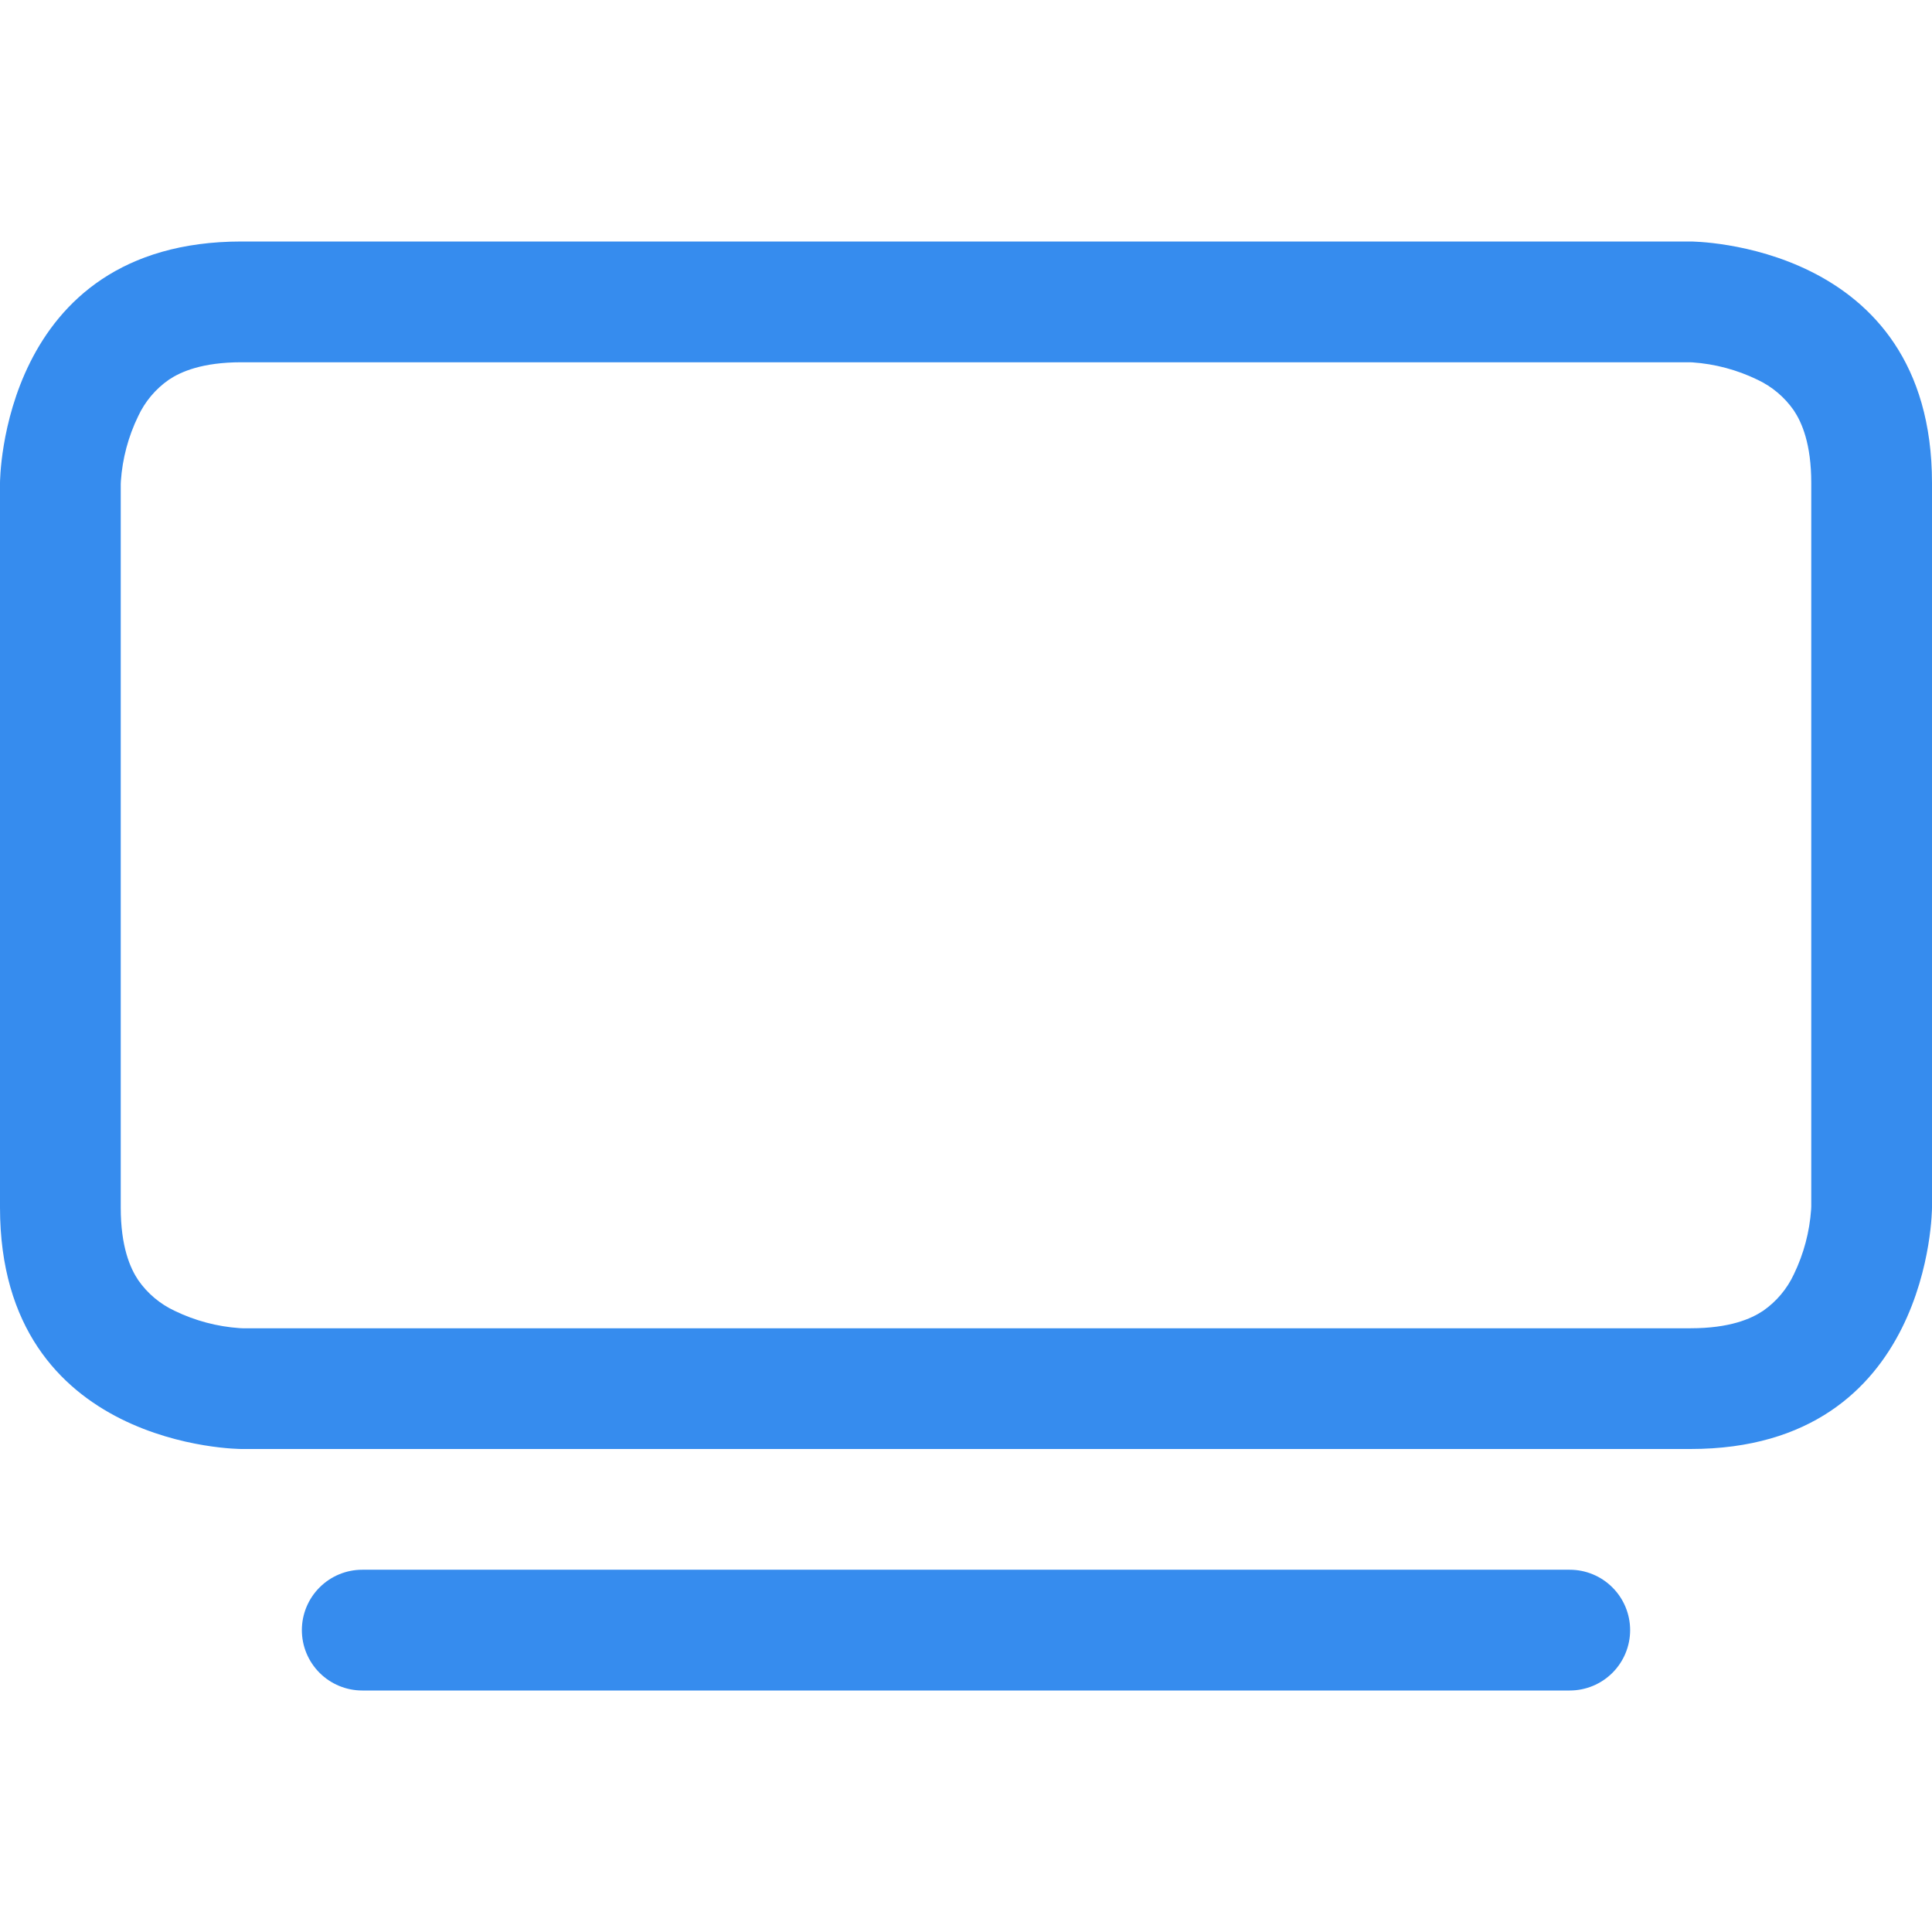 <?xml version="1.0" encoding="UTF-8"?> <svg xmlns="http://www.w3.org/2000/svg" width="61" height="61" viewBox="0 0 61 61" fill="none"> <path d="M9.531 51.469C9.531 50.963 9.732 50.478 10.09 50.121C10.447 49.763 10.932 49.562 11.438 49.562H49.562C50.068 49.562 50.553 49.763 50.91 50.121C51.268 50.478 51.469 50.963 51.469 51.469C51.469 51.974 51.268 52.459 50.91 52.817C50.553 53.174 50.068 53.375 49.562 53.375H11.438C10.932 53.375 10.447 53.174 10.09 52.817C9.732 52.459 9.531 51.974 9.531 51.469ZM53.341 11.438L53.432 11.441C54.145 11.49 54.841 11.675 55.483 11.986C55.946 12.202 56.343 12.536 56.635 12.955C56.89 13.336 57.188 14.011 57.188 15.25V38.091L57.184 38.182C57.135 38.895 56.95 39.591 56.639 40.233C56.423 40.696 56.089 41.093 55.67 41.385C55.289 41.64 54.614 41.938 53.375 41.938H7.659L7.568 41.934C6.856 41.885 6.159 41.7 5.517 41.389C5.054 41.173 4.657 40.839 4.365 40.42C4.11 40.039 3.812 39.364 3.812 38.125V15.284L3.816 15.193C3.865 14.48 4.05 13.784 4.362 13.142C4.577 12.679 4.911 12.282 5.33 11.99C5.711 11.735 6.386 11.438 7.625 11.438H53.341ZM53.375 7.625H7.625C0 7.625 0 15.25 0 15.25V38.125C0 45.75 7.625 45.75 7.625 45.75H53.375C61 45.75 61 38.125 61 38.125V15.25C61 7.625 53.375 7.625 53.375 7.625Z" fill="#368CEE"></path> </svg> 